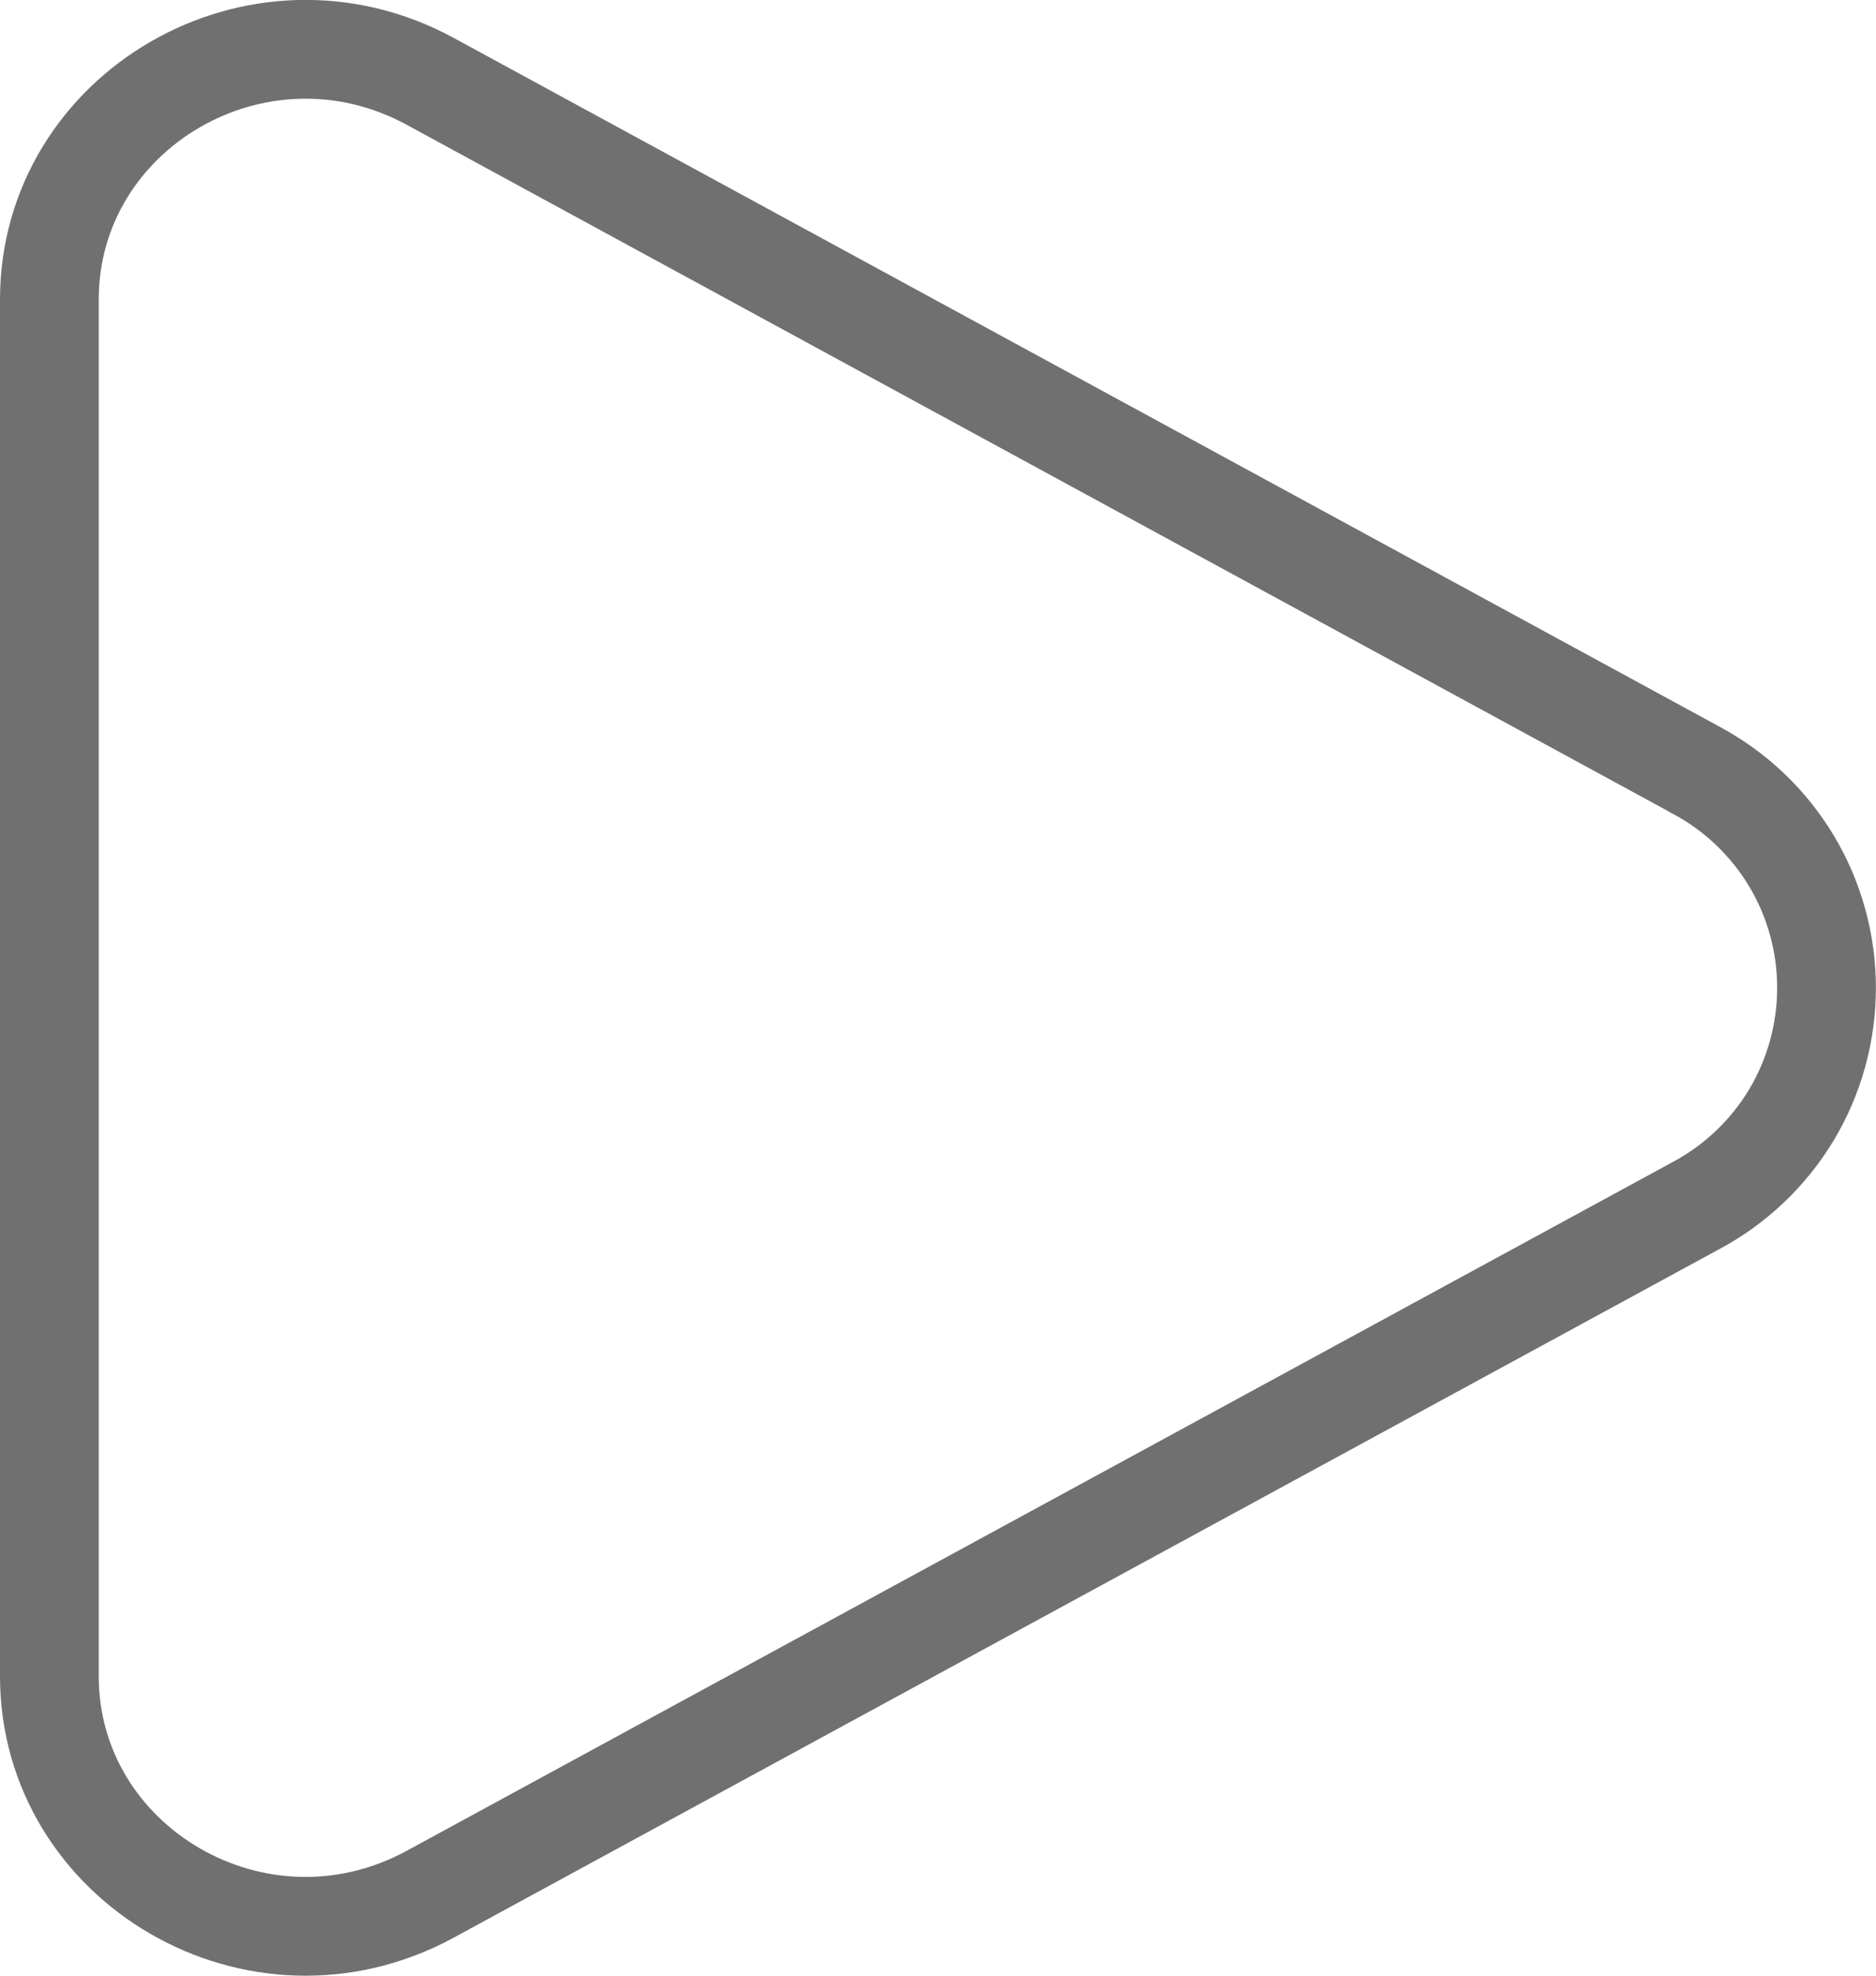 <svg width="19" height="20" viewBox="0 0 19 20" fill="none" xmlns="http://www.w3.org/2000/svg">
<path d="M17.17 7.792L17.17 7.792L17.174 7.795C17.574 8.007 17.909 8.325 18.143 8.714C18.376 9.102 18.499 9.547 18.499 10C18.499 10.453 18.376 10.898 18.143 11.287C17.909 11.675 17.574 11.993 17.174 12.206L17.174 12.206L17.17 12.208L4.358 19.175L4.358 19.175C2.612 20.124 0.5 18.879 0.5 16.968V3.033C0.5 1.12 2.612 -0.124 4.358 0.824L17.17 7.792Z" stroke="#707070"/>
</svg>
